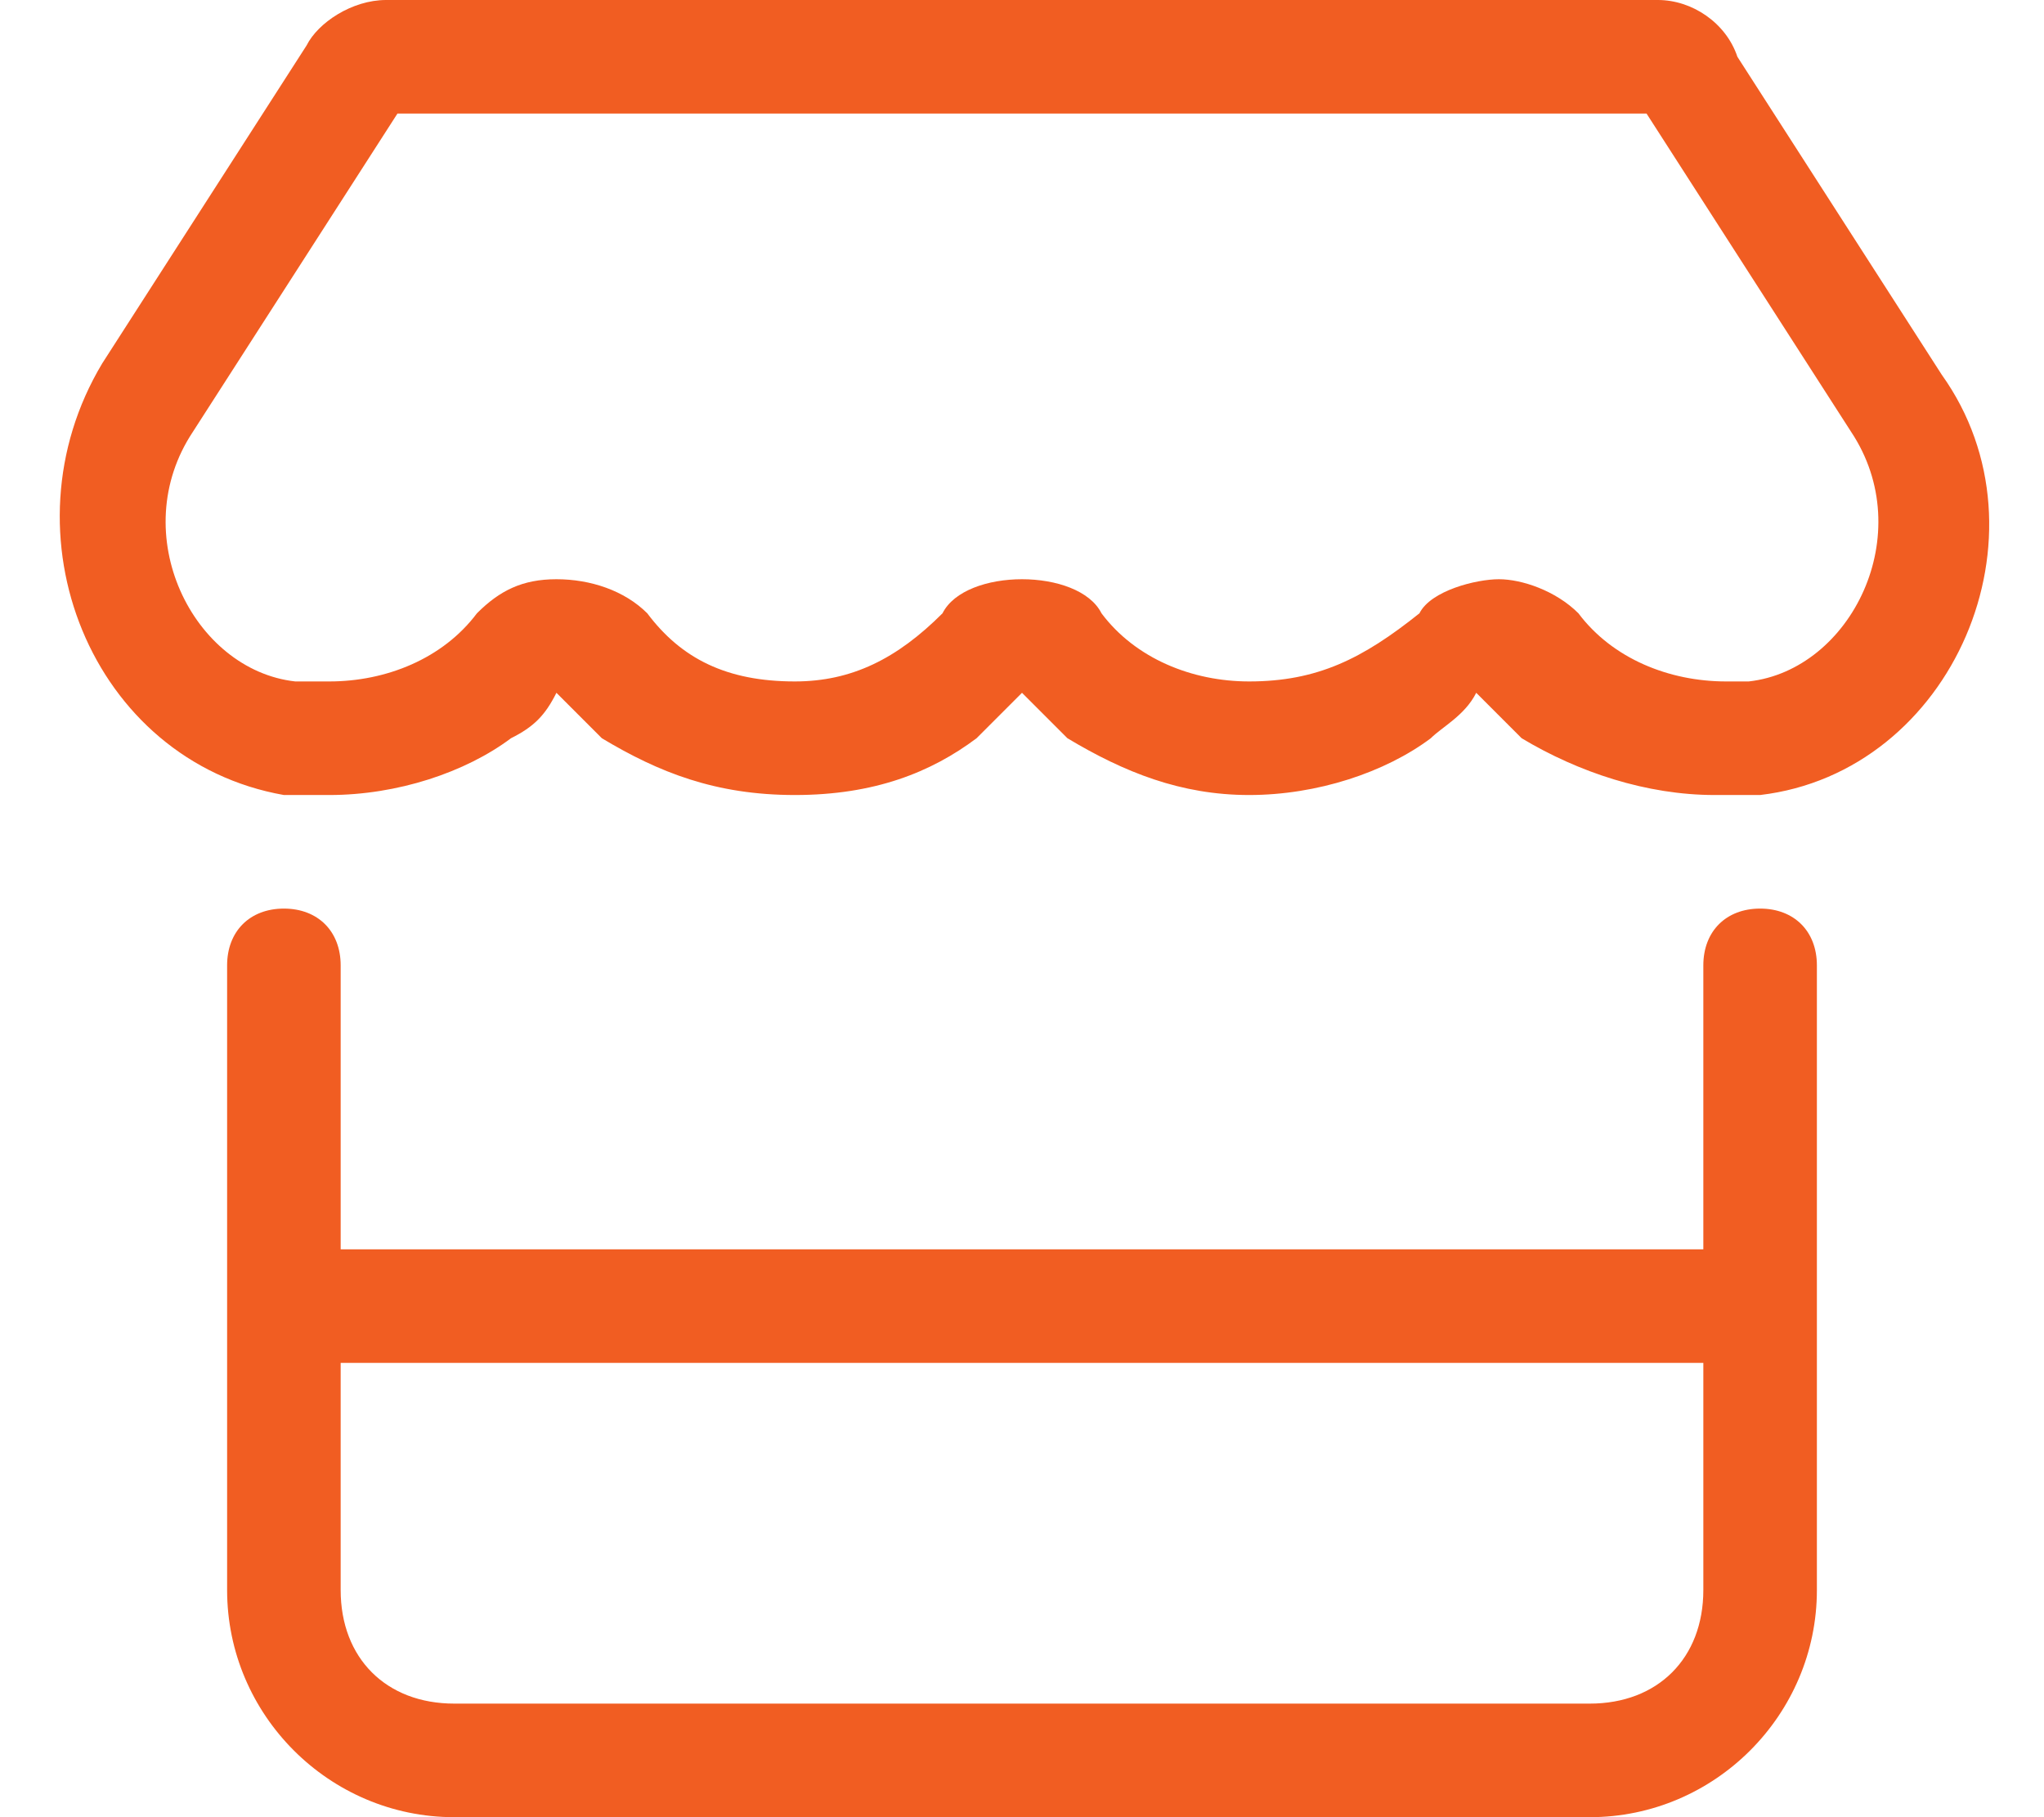<?xml version="1.0" encoding="UTF-8"?>
<svg xmlns="http://www.w3.org/2000/svg" xmlns:xlink="http://www.w3.org/1999/xlink" version="1.1" id="Layer_1" x="0px" y="0px" viewBox="0 0 18 16" style="enable-background:new 0 0 18 16;" xml:space="preserve">
<style type="text/css">
	.st0{fill:#F15D22;}
</style>
<path class="st0" d="M16.3,3.8L16.3,3.8c0.6,0.9,0,2.1-0.9,2.2c-0.1,0-0.2,0-0.2,0c-0.5,0-1-0.2-1.3-0.6c-0.2-0.2-0.5-0.3-0.7-0.3  s-0.6,0.1-0.7,0.3C12,5.8,11.6,6,11,6c-0.5,0-1-0.2-1.3-0.6C9.6,5.2,9.3,5.1,9,5.1S8.4,5.2,8.3,5.4C7.9,5.8,7.5,6,7,6  C6.4,6,6,5.8,5.7,5.4C5.5,5.2,5.2,5.1,4.9,5.1S4.4,5.2,4.2,5.4C3.9,5.8,3.4,6,2.9,6C2.8,6,2.7,6,2.6,6C1.7,5.9,1.1,4.7,1.7,3.8l0,0  L3.5,1h11L16.3,3.8z M15.1,7c0.1,0,0.3,0,0.4,0c1.7-0.2,2.6-2.3,1.6-3.7l-1.8-2.8C15.2,0.2,14.9,0,14.6,0H3.4C3.1,0,2.8,0.2,2.7,0.4  L0.9,3.2C0,4.7,0.8,6.7,2.5,7c0.1,0,0.3,0,0.4,0c0.6,0,1.2-0.2,1.6-0.5c0.2-0.1,0.3-0.2,0.4-0.4C5,6.2,5.2,6.4,5.3,6.5  C5.8,6.8,6.3,7,7,7s1.2-0.2,1.6-0.5C8.7,6.4,8.9,6.2,9,6.1c0.1,0.1,0.3,0.3,0.4,0.4C9.9,6.8,10.4,7,11,7c0.6,0,1.2-0.2,1.6-0.5  c0.1-0.1,0.3-0.2,0.4-0.4c0.1,0.1,0.3,0.3,0.4,0.4C13.9,6.8,14.5,7,15.1,7L15.1,7z M2.5,8C2.2,8,2,8.2,2,8.5V11v0.5V12v2  c0,1.1,0.9,2,2,2h10c1.1,0,2-0.9,2-2v-2v-0.5V11V8.5C16,8.2,15.8,8,15.5,8S15,8.2,15,8.5V11H3V8.5C3,8.2,2.8,8,2.5,8z M3,12h12v2  c0,0.6-0.4,1-1,1H4c-0.6,0-1-0.4-1-1V12z"></path>
</svg>
